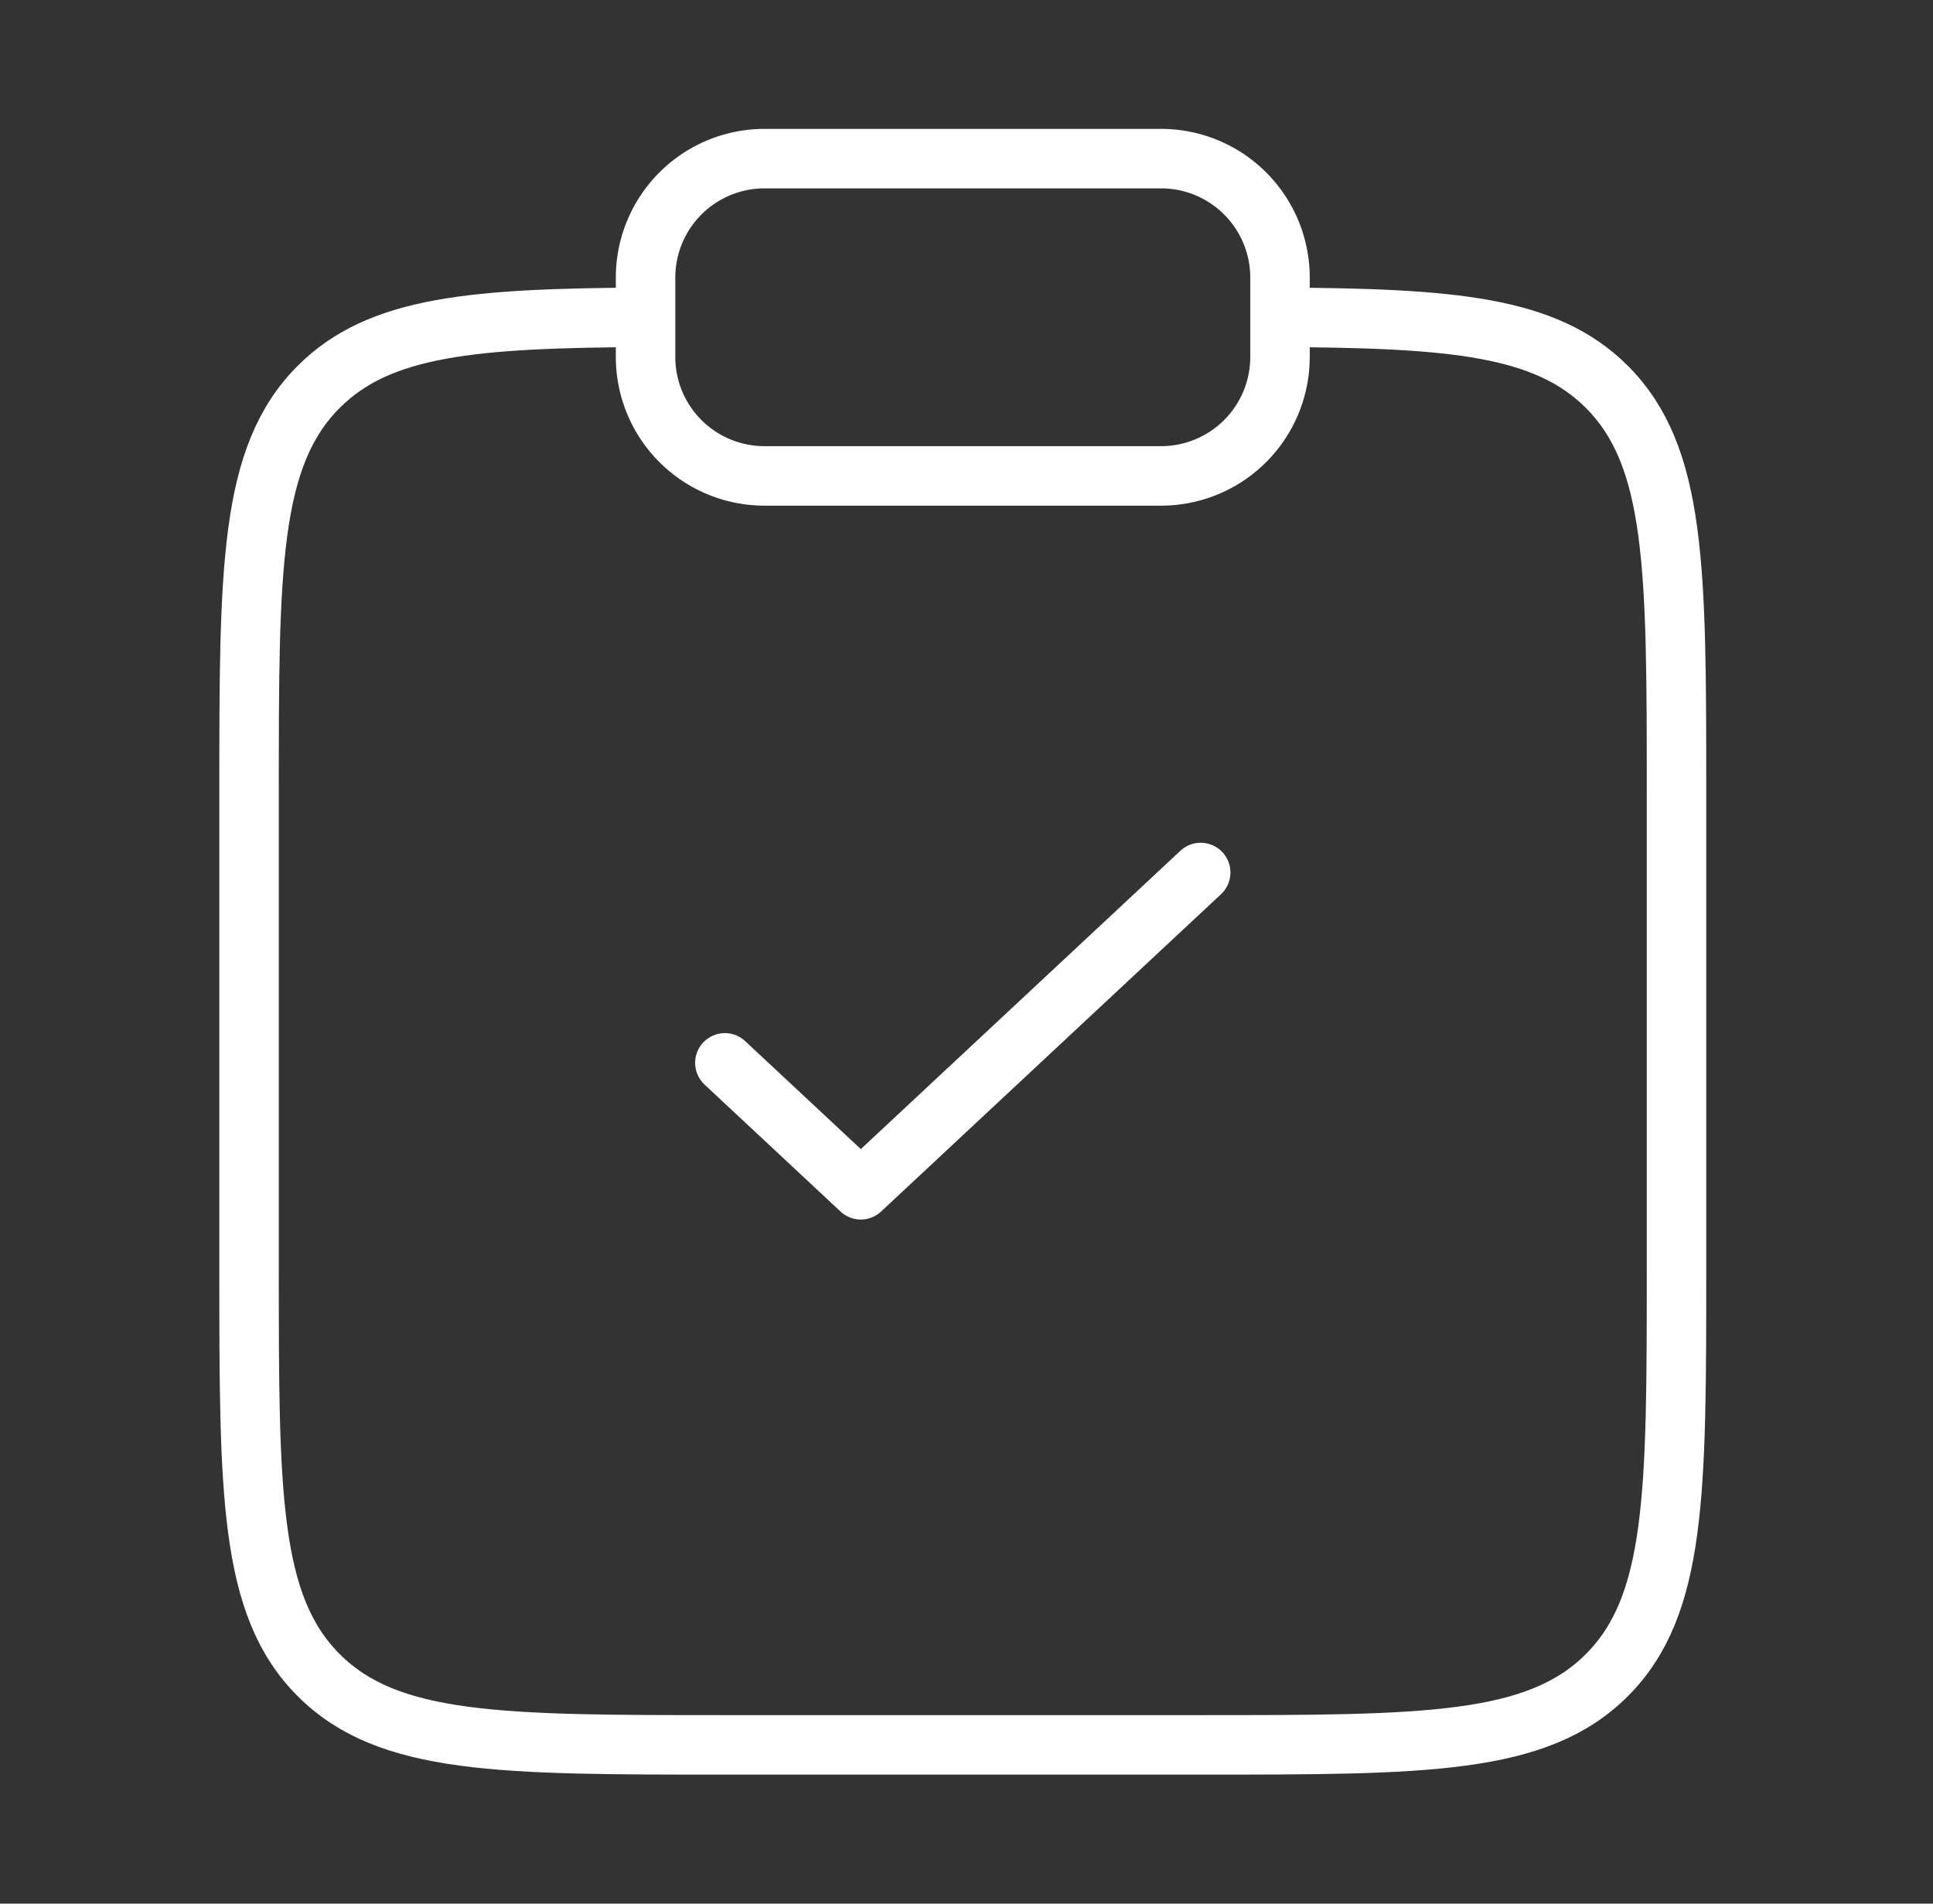 <svg xmlns="http://www.w3.org/2000/svg" fill="none" viewBox="0 0 65 64"><rect x="0" y="0" width="65" height="64" fill="#333333" stroke="none"/><path stroke="#fff" stroke-width="2" d="M43.042 10.667c5.8.032 8.94.29 10.99 2.338 2.343 2.343 2.343 6.115 2.343 13.657v16c0 7.543 0 11.314-2.343 13.657s-6.114 2.343-13.657 2.343h-16c-7.543 0-11.314 0-13.657-2.343s-2.343-6.114-2.343-13.657v-16c0-7.542 0-11.314 2.343-13.657 2.05-2.049 5.19-2.306 10.99-2.338"/><path stroke="#fff" stroke-linecap="round" stroke-linejoin="round" stroke-width="2" d="M24.375 35.733L28.946 40l11.429-10.667"/><path stroke="#fff" stroke-width="2" d="M21.708 9.333a4 4 0 014-4h13.334a4 4 0 014 4V12a4 4 0 01-4 4H25.708a4 4 0 01-4-4V9.333z"/></svg>